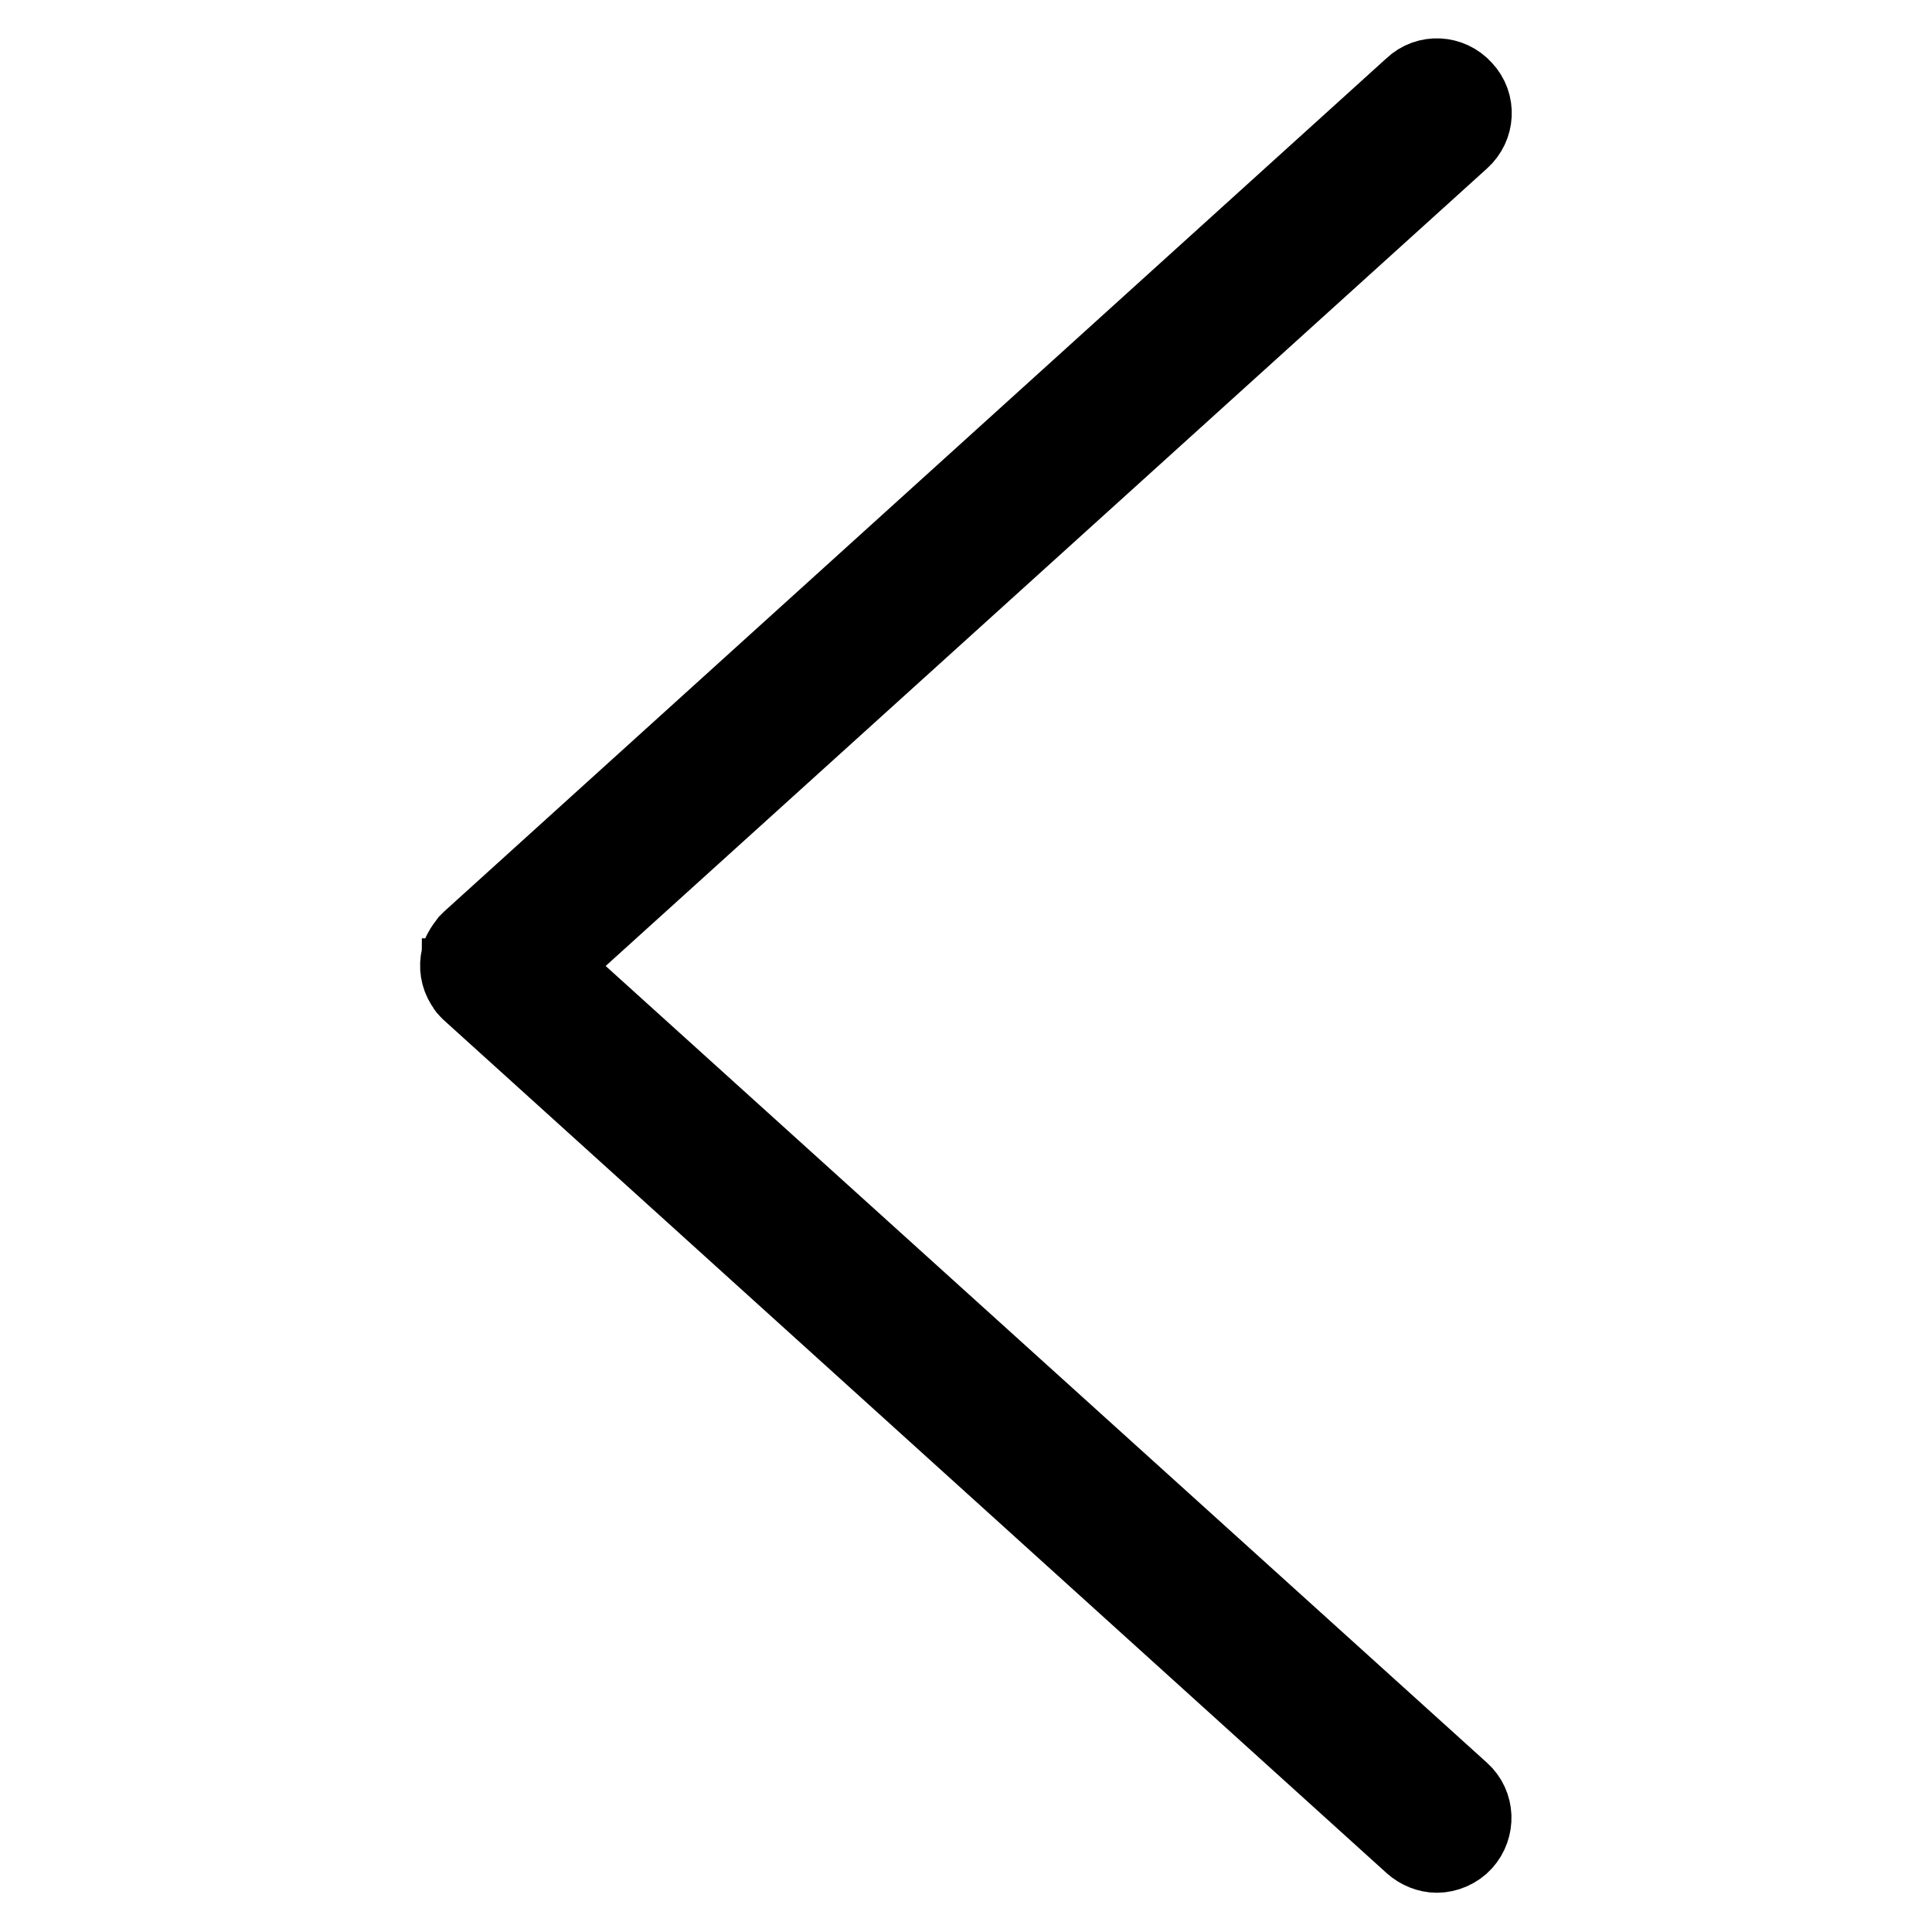 <?xml version="1.0" encoding="utf-8"?>
<!-- Svg Vector Icons : http://www.onlinewebfonts.com/icon -->
<!DOCTYPE svg PUBLIC "-//W3C//DTD SVG 1.1//EN" "http://www.w3.org/Graphics/SVG/1.1/DTD/svg11.dtd">
<svg version="1.1" xmlns="http://www.w3.org/2000/svg" xmlns:xlink="http://www.w3.org/1999/xlink" x="0px" y="0px" viewBox="0 0 256 256" enable-background="new 0 0 256 256" xml:space="preserve">
<g><g><path stroke-width="10" fill-opacity="0" stroke="#000000"  d="M72.8,128L193.7,18.6c2-1.8,2.2-4.9,0.3-6.9c-1.8-2-4.9-2.2-6.9-0.3L62.3,124.4c-0.1,0.1-0.2,0.2-0.4,0.4l0,0c-0.3,0.4-0.6,0.8-0.8,1.2v0c-0.1,0.1-0.1,0.3-0.2,0.4c0,0,0,0,0,0c0,0.1-0.1,0.3-0.1,0.4v0c-0.3,1.3-0.1,2.6,0.6,3.7c0.1,0.2,0.3,0.5,0.5,0.7l0,0c0,0,0,0,0,0c0.1,0.1,0.2,0.2,0.3,0.3l0,0l0,0l124.9,113c0.9,0.8,2.1,1.3,3.3,1.3c1.3,0,2.7-0.6,3.6-1.6c1.8-2,1.7-5.1-0.3-6.9L72.8,128z"/></g></g>
</svg>
